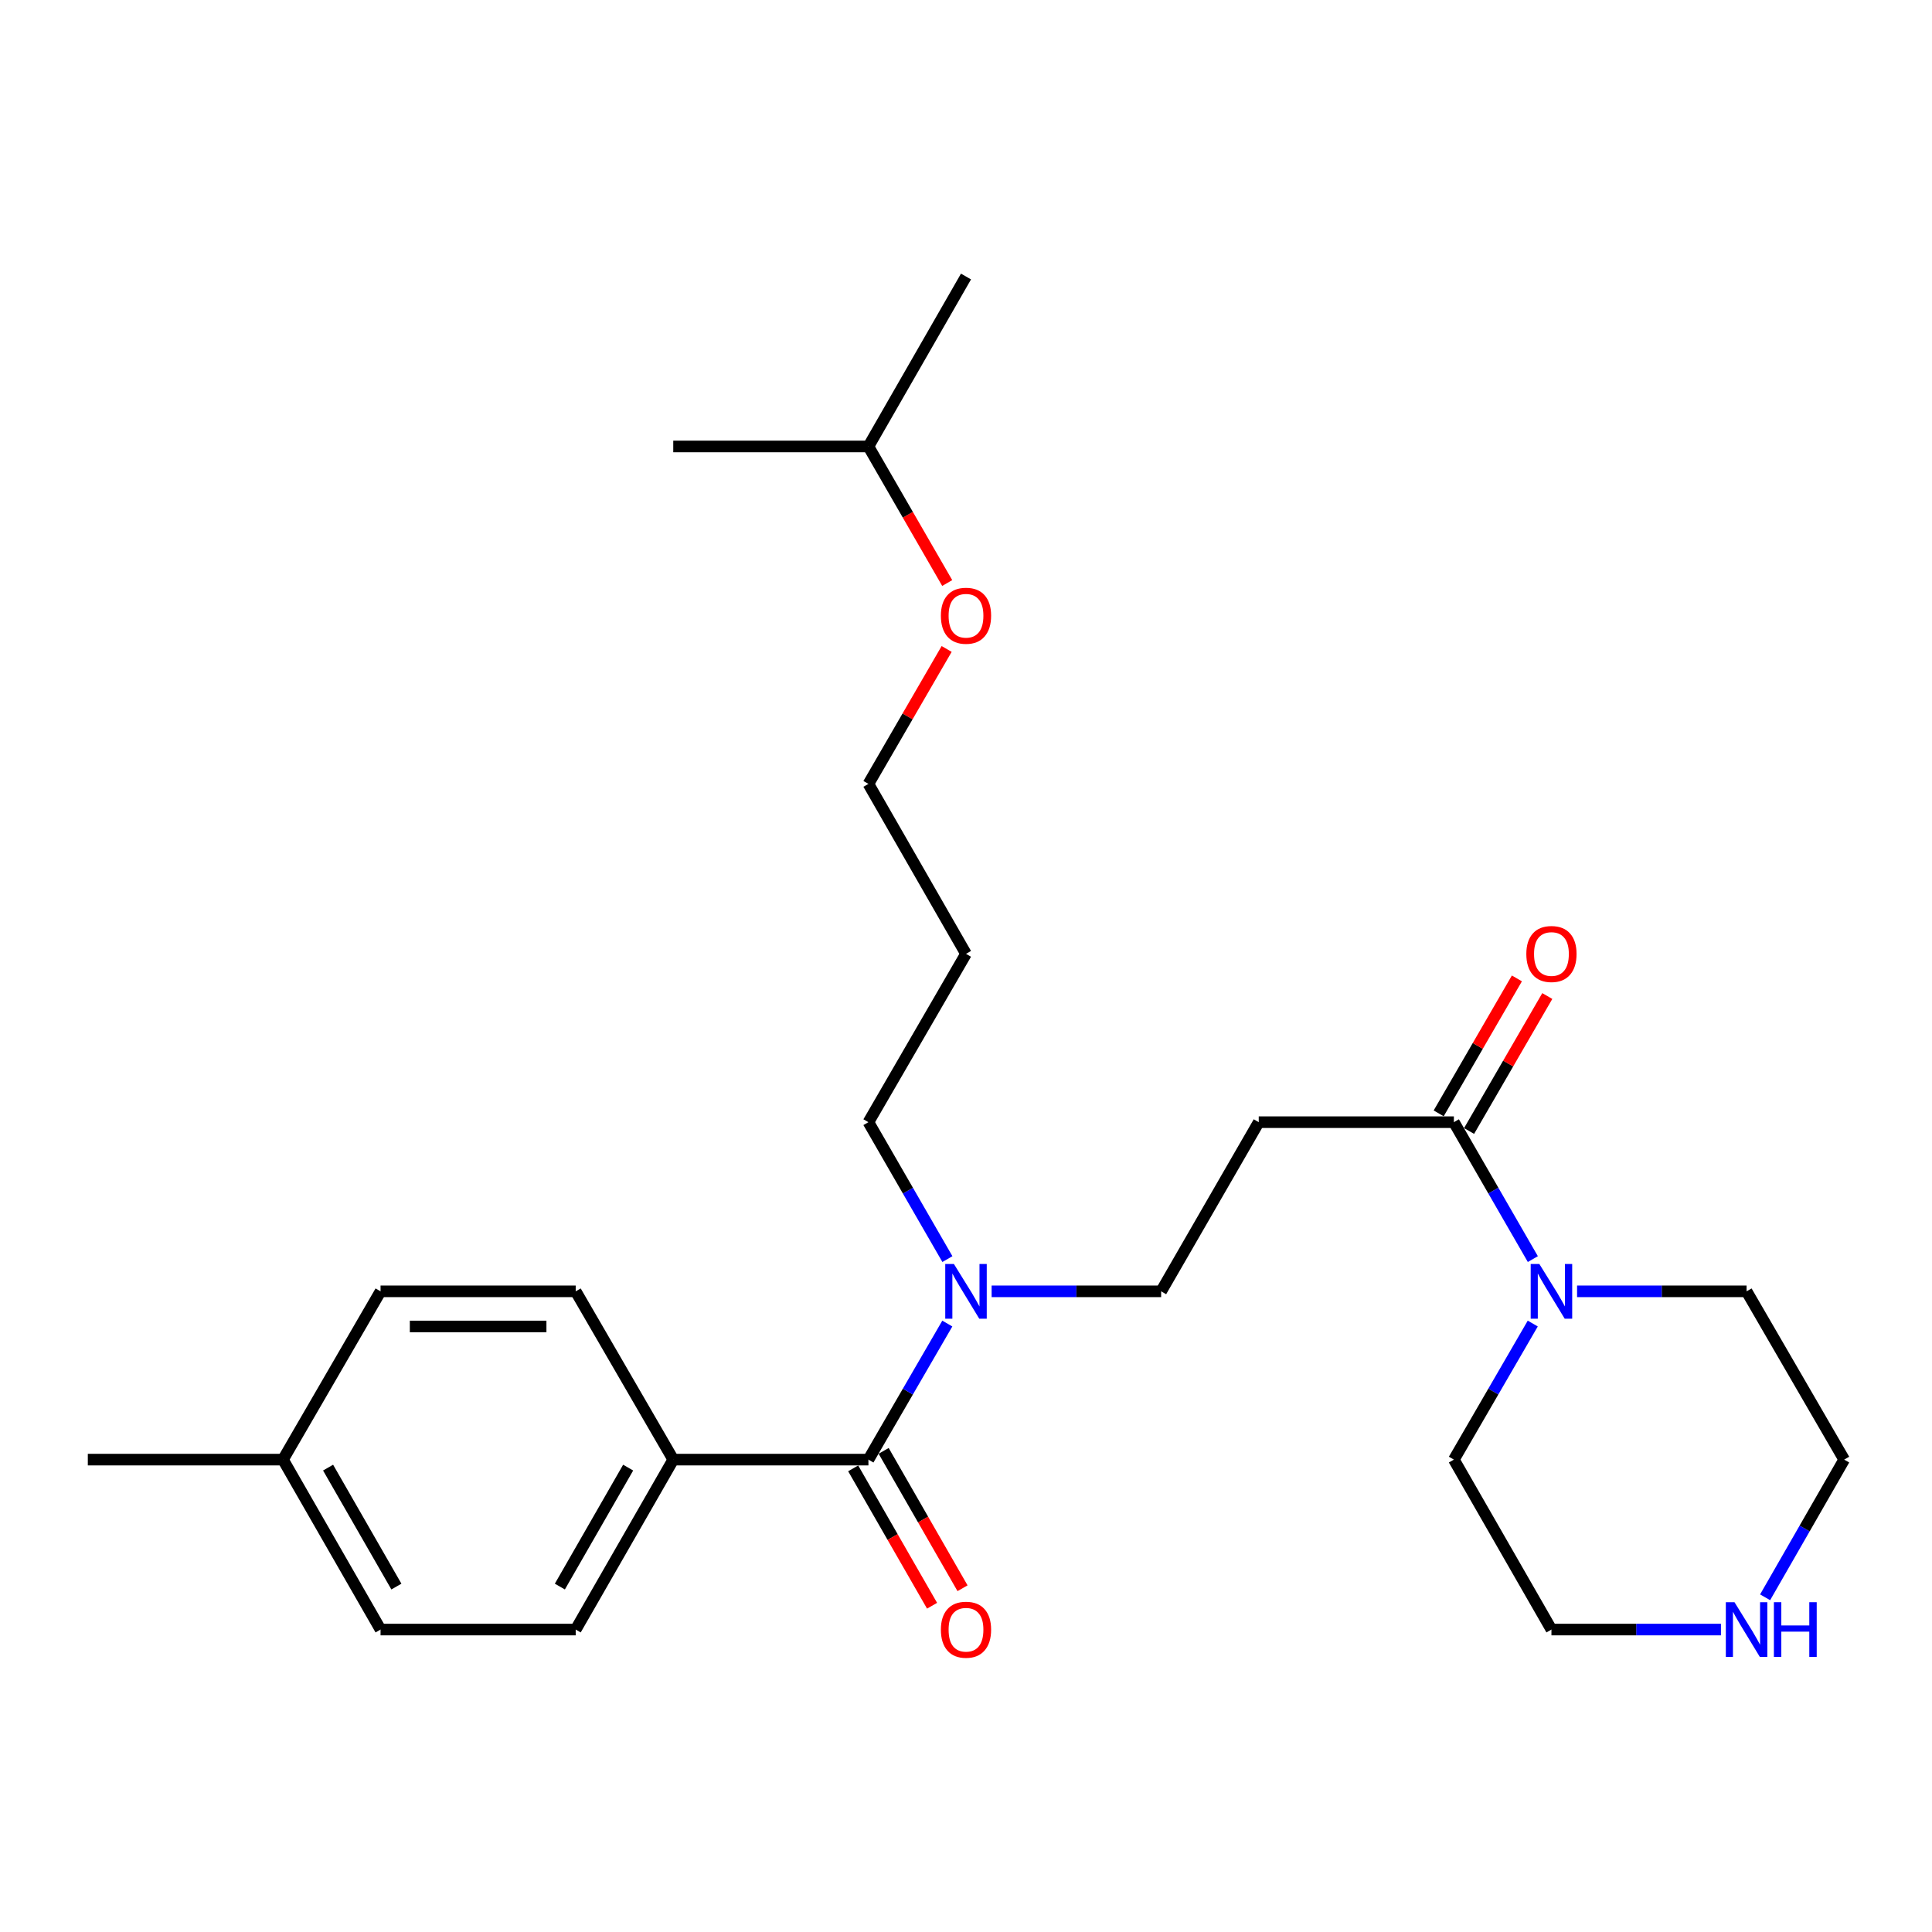 <?xml version='1.0' encoding='iso-8859-1'?>
<svg version='1.1' baseProfile='full'
              xmlns='http://www.w3.org/2000/svg'
                      xmlns:rdkit='http://www.rdkit.org/xml'
                      xmlns:xlink='http://www.w3.org/1999/xlink'
                  xml:space='preserve'
width='1000px' height='1000px' viewBox='0 0 1000 1000'>
<!-- END OF HEADER -->
<rect style='opacity:1.0;fill:#FFFFFF;stroke:none' width='1000' height='1000' x='0' y='0'> </rect>
<path class='bond-3' d='M 449.493,755.496 L 469.911,720.284' style='fill:none;fill-rule:evenodd;stroke:#000000;stroke-width:6px;stroke-linecap:butt;stroke-linejoin:miter;stroke-opacity:1' />
<path class='bond-3' d='M 469.911,720.284 L 490.33,685.071' style='fill:none;fill-rule:evenodd;stroke:#0000FF;stroke-width:6px;stroke-linecap:butt;stroke-linejoin:miter;stroke-opacity:1' />
<path class='bond-4' d='M 449.493,755.496 L 348.478,755.496' style='fill:none;fill-rule:evenodd;stroke:#000000;stroke-width:6px;stroke-linecap:butt;stroke-linejoin:miter;stroke-opacity:1' />
<path class='bond-6' d='M 441.607,760.024 L 462.021,795.577' style='fill:none;fill-rule:evenodd;stroke:#000000;stroke-width:6px;stroke-linecap:butt;stroke-linejoin:miter;stroke-opacity:1' />
<path class='bond-6' d='M 462.021,795.577 L 482.436,831.129' style='fill:none;fill-rule:evenodd;stroke:#FF0000;stroke-width:6px;stroke-linecap:butt;stroke-linejoin:miter;stroke-opacity:1' />
<path class='bond-6' d='M 457.378,750.968 L 477.793,786.521' style='fill:none;fill-rule:evenodd;stroke:#000000;stroke-width:6px;stroke-linecap:butt;stroke-linejoin:miter;stroke-opacity:1' />
<path class='bond-6' d='M 477.793,786.521 L 498.207,822.074' style='fill:none;fill-rule:evenodd;stroke:#FF0000;stroke-width:6px;stroke-linecap:butt;stroke-linejoin:miter;stroke-opacity:1' />
<path class='bond-0' d='M 752.526,580.838 L 651.522,580.838' style='fill:none;fill-rule:evenodd;stroke:#000000;stroke-width:6px;stroke-linecap:butt;stroke-linejoin:miter;stroke-opacity:1' />
<path class='bond-1' d='M 752.526,580.838 L 772.963,616.273' style='fill:none;fill-rule:evenodd;stroke:#000000;stroke-width:6px;stroke-linecap:butt;stroke-linejoin:miter;stroke-opacity:1' />
<path class='bond-1' d='M 772.963,616.273 L 793.4,651.707' style='fill:none;fill-rule:evenodd;stroke:#0000FF;stroke-width:6px;stroke-linecap:butt;stroke-linejoin:miter;stroke-opacity:1' />
<path class='bond-8' d='M 760.394,585.397 L 780.636,550.47' style='fill:none;fill-rule:evenodd;stroke:#000000;stroke-width:6px;stroke-linecap:butt;stroke-linejoin:miter;stroke-opacity:1' />
<path class='bond-8' d='M 780.636,550.47 L 800.878,515.542' style='fill:none;fill-rule:evenodd;stroke:#FF0000;stroke-width:6px;stroke-linecap:butt;stroke-linejoin:miter;stroke-opacity:1' />
<path class='bond-8' d='M 744.659,576.278 L 764.901,541.351' style='fill:none;fill-rule:evenodd;stroke:#000000;stroke-width:6px;stroke-linecap:butt;stroke-linejoin:miter;stroke-opacity:1' />
<path class='bond-8' d='M 764.901,541.351 L 785.143,506.423' style='fill:none;fill-rule:evenodd;stroke:#FF0000;stroke-width:6px;stroke-linecap:butt;stroke-linejoin:miter;stroke-opacity:1' />
<path class='bond-14' d='M 816.289,668.394 L 860.158,668.394' style='fill:none;fill-rule:evenodd;stroke:#0000FF;stroke-width:6px;stroke-linecap:butt;stroke-linejoin:miter;stroke-opacity:1' />
<path class='bond-14' d='M 860.158,668.394 L 904.028,668.394' style='fill:none;fill-rule:evenodd;stroke:#000000;stroke-width:6px;stroke-linecap:butt;stroke-linejoin:miter;stroke-opacity:1' />
<path class='bond-15' d='M 793.355,685.071 L 772.941,720.284' style='fill:none;fill-rule:evenodd;stroke:#0000FF;stroke-width:6px;stroke-linecap:butt;stroke-linejoin:miter;stroke-opacity:1' />
<path class='bond-15' d='M 772.941,720.284 L 752.526,755.496' style='fill:none;fill-rule:evenodd;stroke:#000000;stroke-width:6px;stroke-linecap:butt;stroke-linejoin:miter;stroke-opacity:1' />
<path class='bond-2' d='M 651.522,580.838 L 601.004,668.394' style='fill:none;fill-rule:evenodd;stroke:#000000;stroke-width:6px;stroke-linecap:butt;stroke-linejoin:miter;stroke-opacity:1' />
<path class='bond-5' d='M 513.265,668.394 L 557.135,668.394' style='fill:none;fill-rule:evenodd;stroke:#0000FF;stroke-width:6px;stroke-linecap:butt;stroke-linejoin:miter;stroke-opacity:1' />
<path class='bond-5' d='M 557.135,668.394 L 601.004,668.394' style='fill:none;fill-rule:evenodd;stroke:#000000;stroke-width:6px;stroke-linecap:butt;stroke-linejoin:miter;stroke-opacity:1' />
<path class='bond-17' d='M 490.374,651.707 L 469.933,616.272' style='fill:none;fill-rule:evenodd;stroke:#0000FF;stroke-width:6px;stroke-linecap:butt;stroke-linejoin:miter;stroke-opacity:1' />
<path class='bond-17' d='M 469.933,616.272 L 449.493,580.838' style='fill:none;fill-rule:evenodd;stroke:#000000;stroke-width:6px;stroke-linecap:butt;stroke-linejoin:miter;stroke-opacity:1' />
<path class='bond-9' d='M 348.478,755.496 L 297.981,843.457' style='fill:none;fill-rule:evenodd;stroke:#000000;stroke-width:6px;stroke-linecap:butt;stroke-linejoin:miter;stroke-opacity:1' />
<path class='bond-9' d='M 325.132,759.636 L 289.783,821.209' style='fill:none;fill-rule:evenodd;stroke:#000000;stroke-width:6px;stroke-linecap:butt;stroke-linejoin:miter;stroke-opacity:1' />
<path class='bond-10' d='M 348.478,755.496 L 297.981,668.394' style='fill:none;fill-rule:evenodd;stroke:#000000;stroke-width:6px;stroke-linecap:butt;stroke-linejoin:miter;stroke-opacity:1' />
<path class='bond-7' d='M 890.763,843.457 L 846.893,843.457' style='fill:none;fill-rule:evenodd;stroke:#0000FF;stroke-width:6px;stroke-linecap:butt;stroke-linejoin:miter;stroke-opacity:1' />
<path class='bond-7' d='M 846.893,843.457 L 803.024,843.457' style='fill:none;fill-rule:evenodd;stroke:#000000;stroke-width:6px;stroke-linecap:butt;stroke-linejoin:miter;stroke-opacity:1' />
<path class='bond-27' d='M 913.617,826.761 L 934.081,791.129' style='fill:none;fill-rule:evenodd;stroke:#0000FF;stroke-width:6px;stroke-linecap:butt;stroke-linejoin:miter;stroke-opacity:1' />
<path class='bond-27' d='M 934.081,791.129 L 954.545,755.496' style='fill:none;fill-rule:evenodd;stroke:#000000;stroke-width:6px;stroke-linecap:butt;stroke-linejoin:miter;stroke-opacity:1' />
<path class='bond-11' d='M 297.981,843.457 L 196.976,843.457' style='fill:none;fill-rule:evenodd;stroke:#000000;stroke-width:6px;stroke-linecap:butt;stroke-linejoin:miter;stroke-opacity:1' />
<path class='bond-12' d='M 297.981,668.394 L 196.976,668.394' style='fill:none;fill-rule:evenodd;stroke:#000000;stroke-width:6px;stroke-linecap:butt;stroke-linejoin:miter;stroke-opacity:1' />
<path class='bond-12' d='M 282.83,686.581 L 212.127,686.581' style='fill:none;fill-rule:evenodd;stroke:#000000;stroke-width:6px;stroke-linecap:butt;stroke-linejoin:miter;stroke-opacity:1' />
<path class='bond-26' d='M 196.976,843.457 L 146.469,755.496' style='fill:none;fill-rule:evenodd;stroke:#000000;stroke-width:6px;stroke-linecap:butt;stroke-linejoin:miter;stroke-opacity:1' />
<path class='bond-26' d='M 205.172,821.207 L 169.816,759.635' style='fill:none;fill-rule:evenodd;stroke:#000000;stroke-width:6px;stroke-linecap:butt;stroke-linejoin:miter;stroke-opacity:1' />
<path class='bond-13' d='M 196.976,668.394 L 146.469,755.496' style='fill:none;fill-rule:evenodd;stroke:#000000;stroke-width:6px;stroke-linecap:butt;stroke-linejoin:miter;stroke-opacity:1' />
<path class='bond-23' d='M 146.469,755.496 L 45.455,755.496' style='fill:none;fill-rule:evenodd;stroke:#000000;stroke-width:6px;stroke-linecap:butt;stroke-linejoin:miter;stroke-opacity:1' />
<path class='bond-18' d='M 904.028,668.394 L 954.545,755.496' style='fill:none;fill-rule:evenodd;stroke:#000000;stroke-width:6px;stroke-linecap:butt;stroke-linejoin:miter;stroke-opacity:1' />
<path class='bond-19' d='M 752.526,755.496 L 803.024,843.457' style='fill:none;fill-rule:evenodd;stroke:#000000;stroke-width:6px;stroke-linecap:butt;stroke-linejoin:miter;stroke-opacity:1' />
<path class='bond-16' d='M 500,493.705 L 449.493,580.838' style='fill:none;fill-rule:evenodd;stroke:#000000;stroke-width:6px;stroke-linecap:butt;stroke-linejoin:miter;stroke-opacity:1' />
<path class='bond-21' d='M 500,493.705 L 449.493,405.744' style='fill:none;fill-rule:evenodd;stroke:#000000;stroke-width:6px;stroke-linecap:butt;stroke-linejoin:miter;stroke-opacity:1' />
<path class='bond-20' d='M 489.984,335.9 L 469.738,370.822' style='fill:none;fill-rule:evenodd;stroke:#FF0000;stroke-width:6px;stroke-linecap:butt;stroke-linejoin:miter;stroke-opacity:1' />
<path class='bond-20' d='M 469.738,370.822 L 449.493,405.744' style='fill:none;fill-rule:evenodd;stroke:#000000;stroke-width:6px;stroke-linecap:butt;stroke-linejoin:miter;stroke-opacity:1' />
<path class='bond-22' d='M 490.28,301.775 L 469.886,266.43' style='fill:none;fill-rule:evenodd;stroke:#FF0000;stroke-width:6px;stroke-linecap:butt;stroke-linejoin:miter;stroke-opacity:1' />
<path class='bond-22' d='M 469.886,266.43 L 449.493,231.085' style='fill:none;fill-rule:evenodd;stroke:#000000;stroke-width:6px;stroke-linecap:butt;stroke-linejoin:miter;stroke-opacity:1' />
<path class='bond-24' d='M 449.493,231.085 L 500,143.125' style='fill:none;fill-rule:evenodd;stroke:#000000;stroke-width:6px;stroke-linecap:butt;stroke-linejoin:miter;stroke-opacity:1' />
<path class='bond-25' d='M 449.493,231.085 L 348.478,231.085' style='fill:none;fill-rule:evenodd;stroke:#000000;stroke-width:6px;stroke-linecap:butt;stroke-linejoin:miter;stroke-opacity:1' />
<path  class='atom-2' d='M 796.764 654.234
L 806.044 669.234
Q 806.964 670.714, 808.444 673.394
Q 809.924 676.074, 810.004 676.234
L 810.004 654.234
L 813.764 654.234
L 813.764 682.554
L 809.884 682.554
L 799.924 666.154
Q 798.764 664.234, 797.524 662.034
Q 796.324 659.834, 795.964 659.154
L 795.964 682.554
L 792.284 682.554
L 792.284 654.234
L 796.764 654.234
' fill='#0000FF'/>
<path  class='atom-4' d='M 493.74 654.234
L 503.02 669.234
Q 503.94 670.714, 505.42 673.394
Q 506.9 676.074, 506.98 676.234
L 506.98 654.234
L 510.74 654.234
L 510.74 682.554
L 506.86 682.554
L 496.9 666.154
Q 495.74 664.234, 494.5 662.034
Q 493.3 659.834, 492.94 659.154
L 492.94 682.554
L 489.26 682.554
L 489.26 654.234
L 493.74 654.234
' fill='#0000FF'/>
<path  class='atom-7' d='M 487 843.537
Q 487 836.737, 490.36 832.937
Q 493.72 829.137, 500 829.137
Q 506.28 829.137, 509.64 832.937
Q 513 836.737, 513 843.537
Q 513 850.417, 509.6 854.337
Q 506.2 858.217, 500 858.217
Q 493.76 858.217, 490.36 854.337
Q 487 850.457, 487 843.537
M 500 855.017
Q 504.32 855.017, 506.64 852.137
Q 509 849.217, 509 843.537
Q 509 837.977, 506.64 835.177
Q 504.32 832.337, 500 832.337
Q 495.68 832.337, 493.32 835.137
Q 491 837.937, 491 843.537
Q 491 849.257, 493.32 852.137
Q 495.68 855.017, 500 855.017
' fill='#FF0000'/>
<path  class='atom-8' d='M 897.768 829.297
L 907.048 844.297
Q 907.968 845.777, 909.448 848.457
Q 910.928 851.137, 911.008 851.297
L 911.008 829.297
L 914.768 829.297
L 914.768 857.617
L 910.888 857.617
L 900.928 841.217
Q 899.768 839.297, 898.528 837.097
Q 897.328 834.897, 896.968 834.217
L 896.968 857.617
L 893.288 857.617
L 893.288 829.297
L 897.768 829.297
' fill='#0000FF'/>
<path  class='atom-8' d='M 918.168 829.297
L 922.008 829.297
L 922.008 841.337
L 936.488 841.337
L 936.488 829.297
L 940.328 829.297
L 940.328 857.617
L 936.488 857.617
L 936.488 844.537
L 922.008 844.537
L 922.008 857.617
L 918.168 857.617
L 918.168 829.297
' fill='#0000FF'/>
<path  class='atom-9' d='M 790.024 493.785
Q 790.024 486.985, 793.384 483.185
Q 796.744 479.385, 803.024 479.385
Q 809.304 479.385, 812.664 483.185
Q 816.024 486.985, 816.024 493.785
Q 816.024 500.665, 812.624 504.585
Q 809.224 508.465, 803.024 508.465
Q 796.784 508.465, 793.384 504.585
Q 790.024 500.705, 790.024 493.785
M 803.024 505.265
Q 807.344 505.265, 809.664 502.385
Q 812.024 499.465, 812.024 493.785
Q 812.024 488.225, 809.664 485.425
Q 807.344 482.585, 803.024 482.585
Q 798.704 482.585, 796.344 485.385
Q 794.024 488.185, 794.024 493.785
Q 794.024 499.505, 796.344 502.385
Q 798.704 505.265, 803.024 505.265
' fill='#FF0000'/>
<path  class='atom-21' d='M 487 318.702
Q 487 311.902, 490.36 308.102
Q 493.72 304.302, 500 304.302
Q 506.28 304.302, 509.64 308.102
Q 513 311.902, 513 318.702
Q 513 325.582, 509.6 329.502
Q 506.2 333.382, 500 333.382
Q 493.76 333.382, 490.36 329.502
Q 487 325.622, 487 318.702
M 500 330.182
Q 504.32 330.182, 506.64 327.302
Q 509 324.382, 509 318.702
Q 509 313.142, 506.64 310.342
Q 504.32 307.502, 500 307.502
Q 495.68 307.502, 493.32 310.302
Q 491 313.102, 491 318.702
Q 491 324.422, 493.32 327.302
Q 495.68 330.182, 500 330.182
' fill='#FF0000'/>
</svg>
